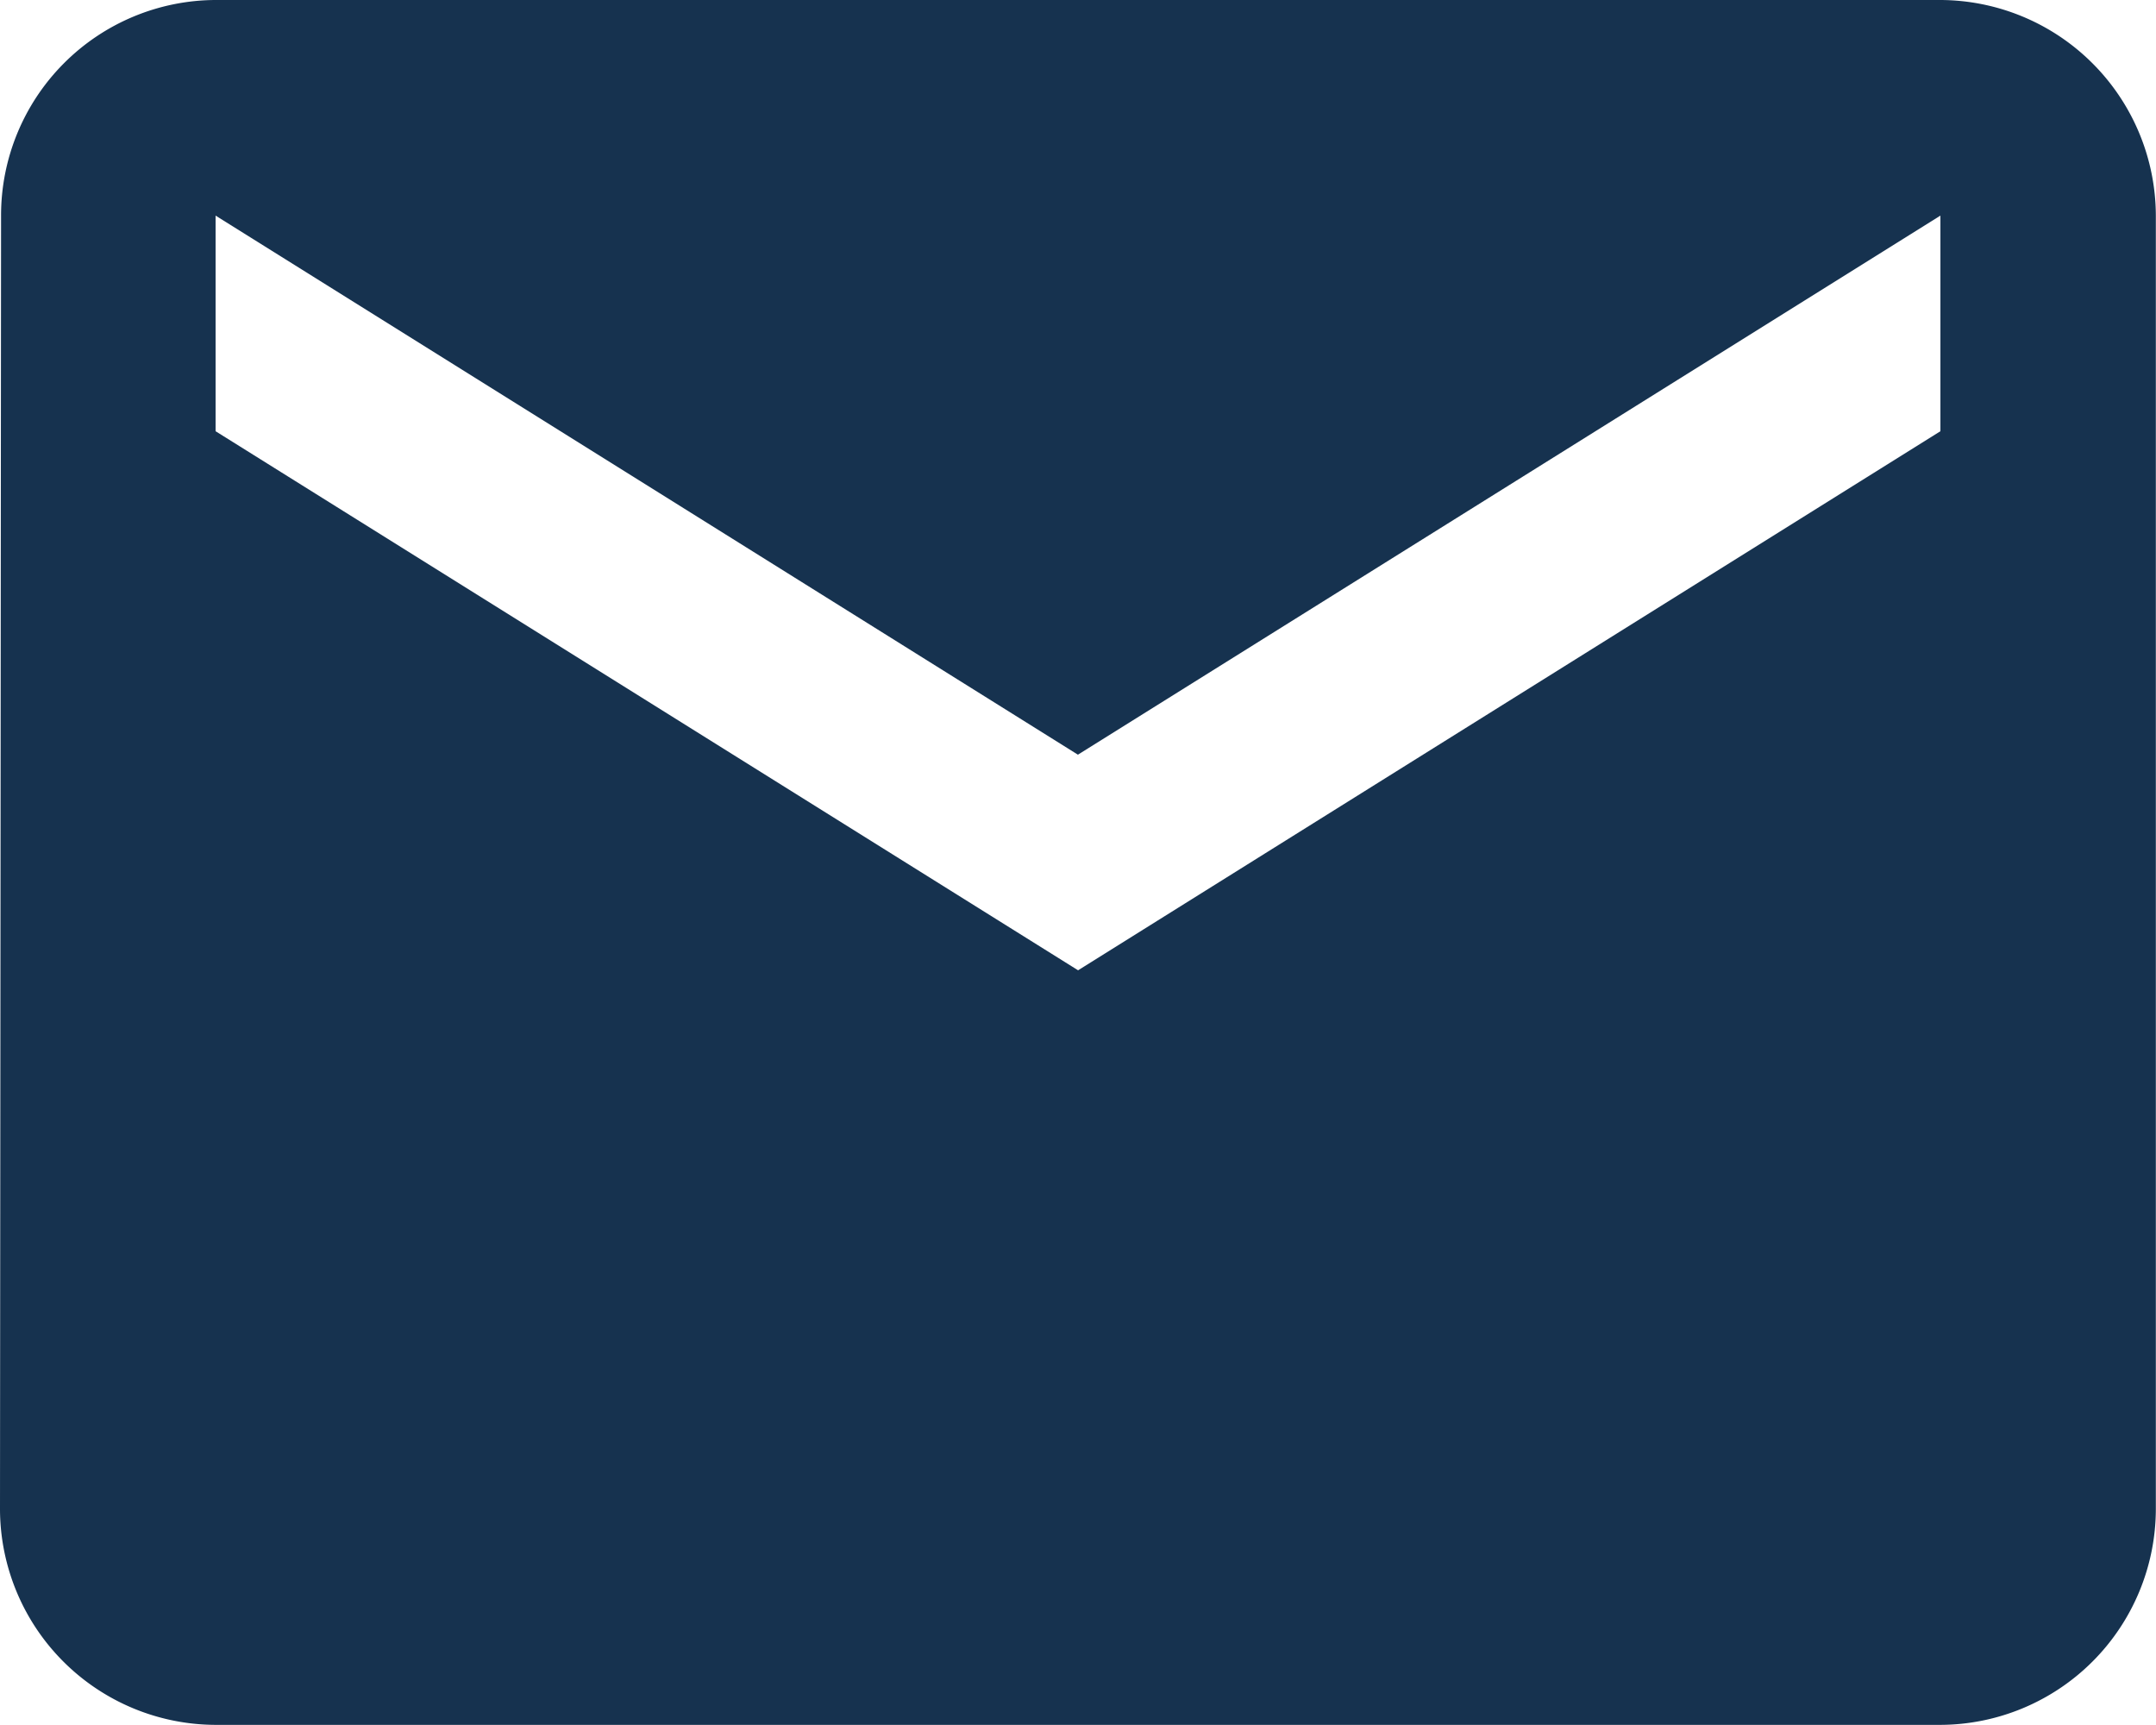<svg id="Group_670" data-name="Group 670" xmlns="http://www.w3.org/2000/svg" width="40.503" height="32.403" viewBox="0 0 40.503 32.403">
  <path id="ic_email_24px" d="M38.453,4H6.05A4.045,4.045,0,0,0,2.02,8.05L2,32.352A4.062,4.062,0,0,0,6.05,36.4h32.4a4.062,4.062,0,0,0,4.05-4.05V8.05A4.062,4.062,0,0,0,38.453,4Zm0,8.1-16.2,10.126L6.05,12.1V8.05l16.2,10.126L38.453,8.05Z" transform="translate(-2 -4)" fill="#16324f"/>
</svg>
